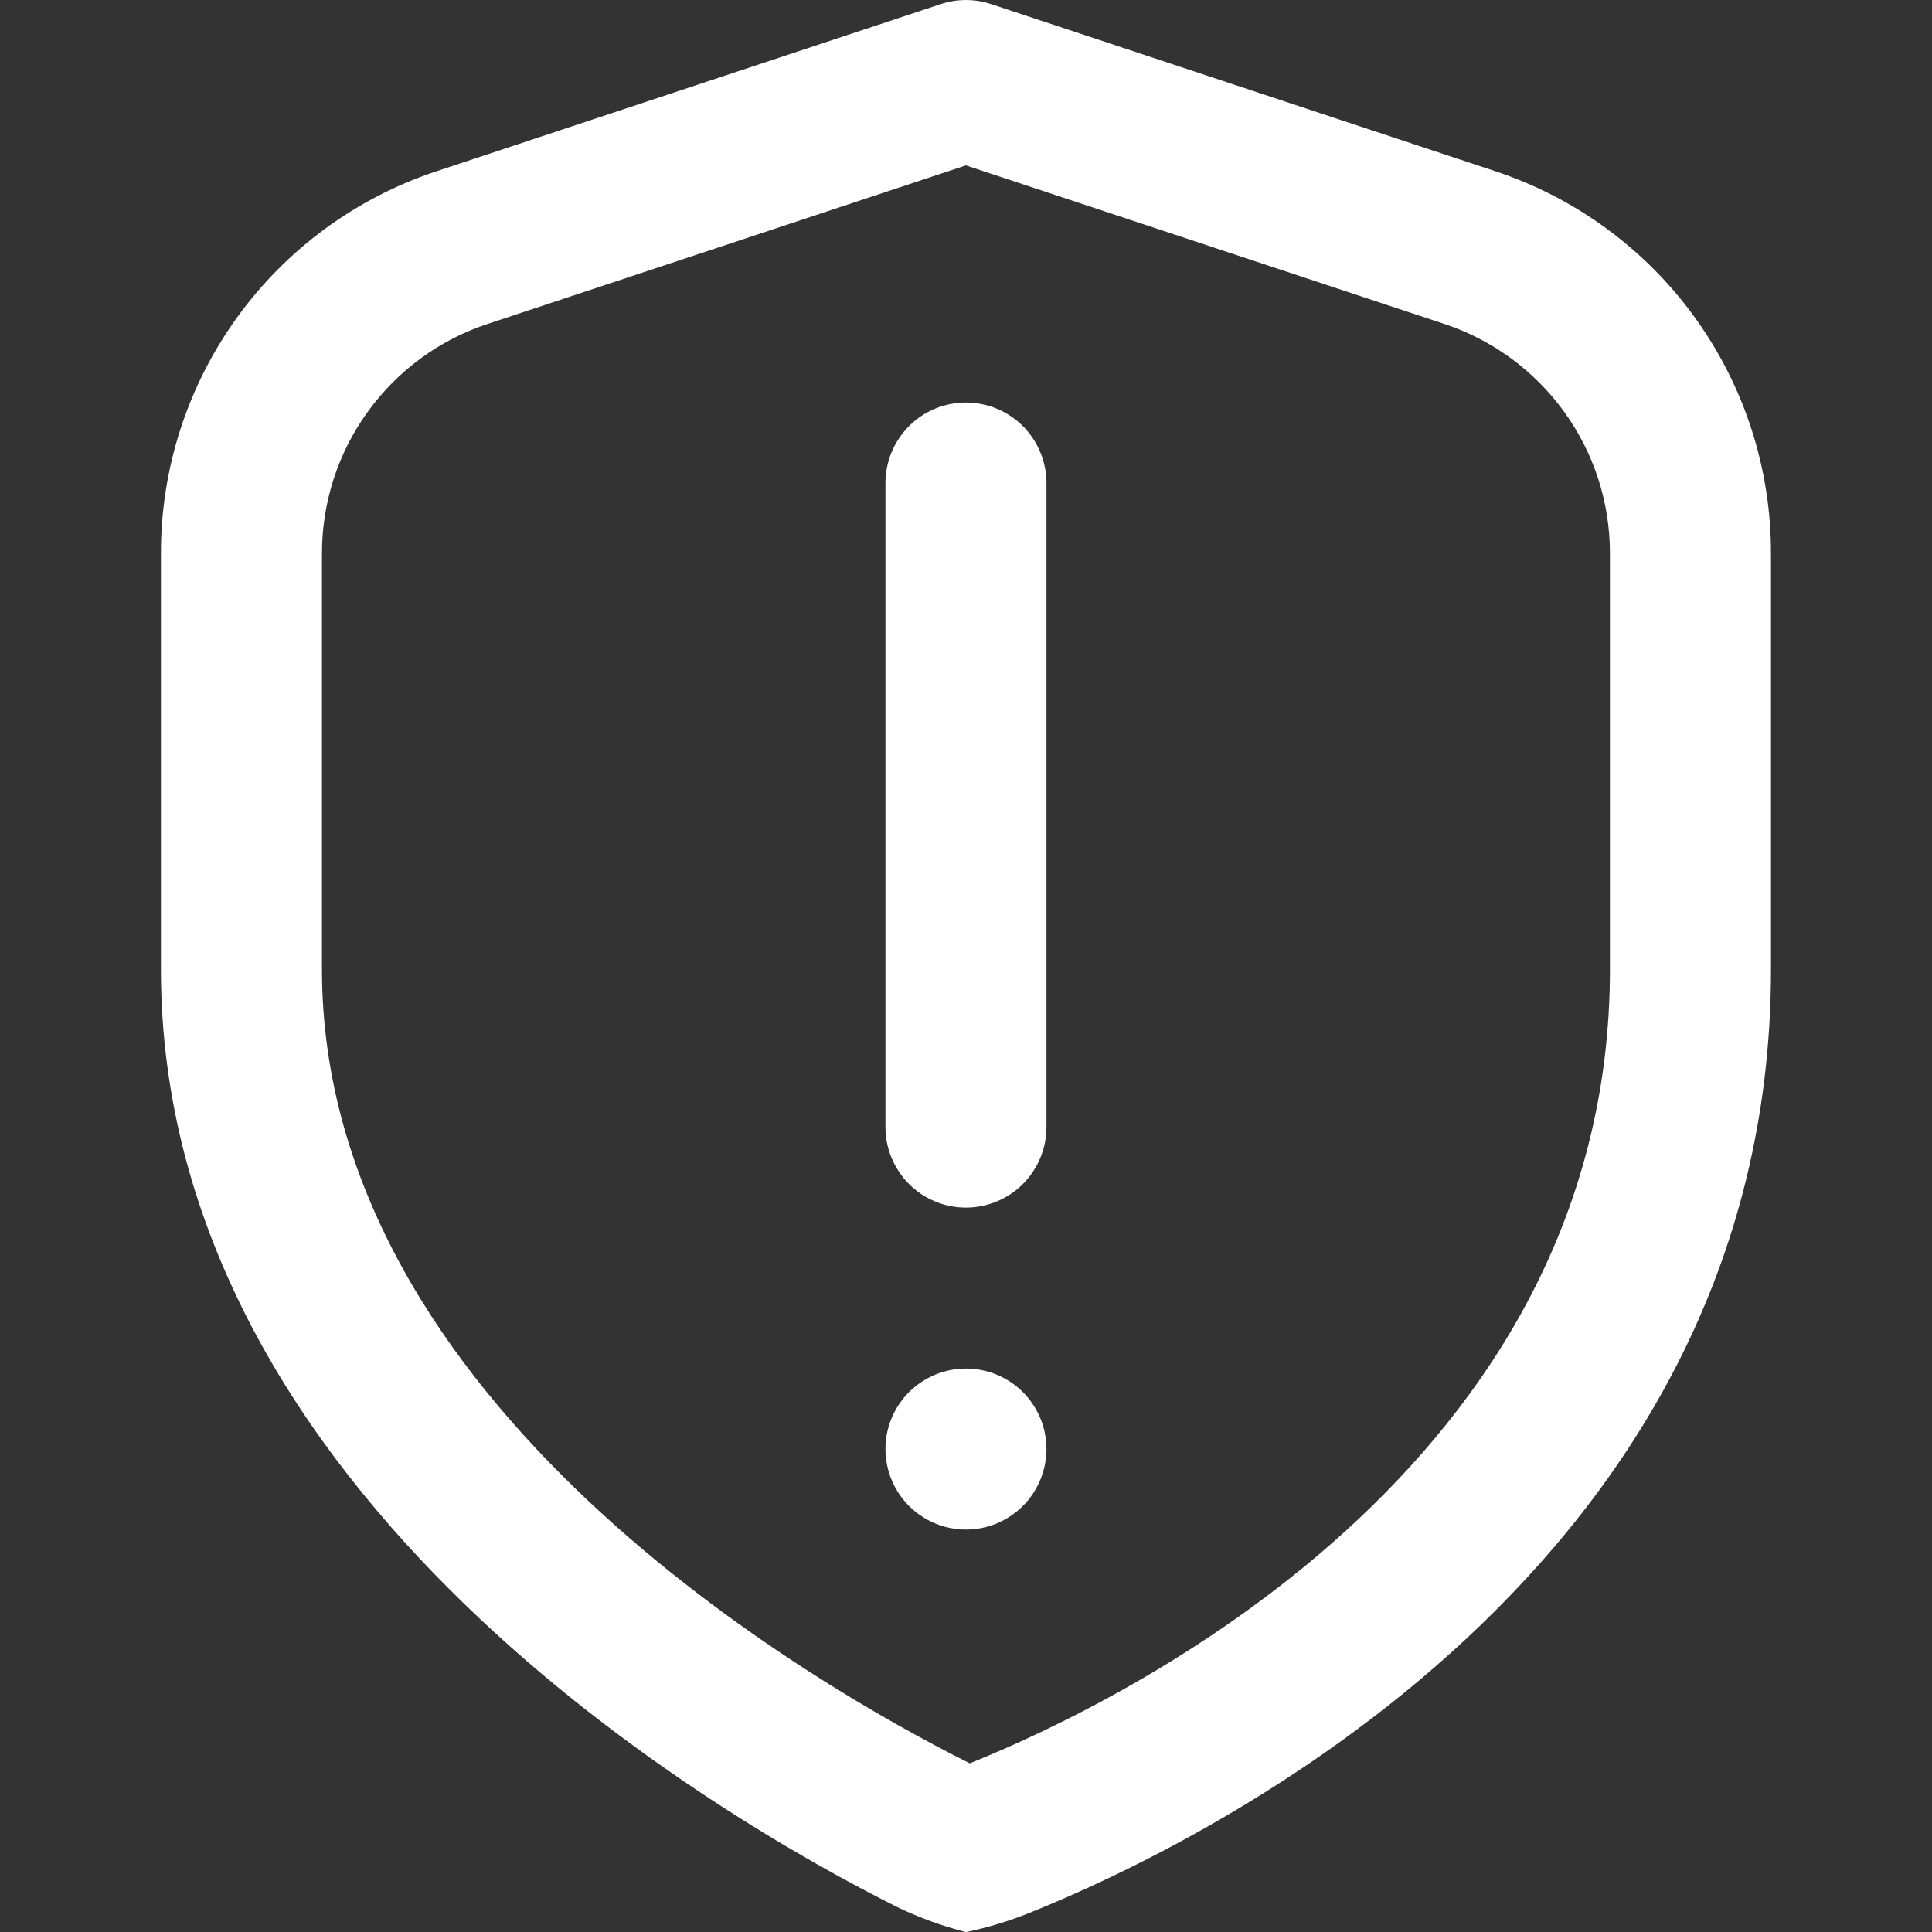 <?xml version="1.0" encoding="UTF-8"?> <svg xmlns="http://www.w3.org/2000/svg" width="20" height="20" viewBox="0 0 20 20" fill="none"><rect x="0" y="0" width="20" height="20" fill="#333333" stroke="none"/> <g clip-path="url(#clip0_337_9181)"> <path d="M9.999 12.501C9.778 12.501 9.566 12.413 9.41 12.257C9.254 12.1 9.166 11.888 9.166 11.667V5.001C9.166 4.78 9.254 4.568 9.41 4.411C9.566 4.255 9.778 4.167 9.999 4.167C10.22 4.167 10.432 4.255 10.589 4.411C10.745 4.568 10.833 4.78 10.833 5.001V11.667C10.833 11.888 10.745 12.1 10.589 12.257C10.432 12.413 10.22 12.501 9.999 12.501ZM10.66 19.801C12.46 19.077 18.333 16.233 18.333 10.036V5.727C18.334 4.851 18.058 3.998 17.546 3.288C17.033 2.577 16.309 2.047 15.478 1.772L10.262 0.043C10.092 -0.014 9.907 -0.014 9.737 0.043L4.521 1.772C3.689 2.047 2.966 2.577 2.453 3.288C1.941 3.998 1.665 4.851 1.666 5.727V10.036C1.666 15.505 7.504 18.85 9.294 19.745C9.52 19.853 9.756 19.939 9.999 20.001C10.225 19.954 10.447 19.887 10.66 19.801ZM14.953 3.354C15.451 3.519 15.885 3.838 16.193 4.264C16.501 4.69 16.666 5.202 16.666 5.727V10.036C16.666 15.189 11.594 17.629 10.039 18.254C8.465 17.467 3.333 14.55 3.333 10.036V5.727C3.333 5.202 3.498 4.69 3.806 4.264C4.113 3.838 4.547 3.519 5.046 3.354L9.999 1.712L14.953 3.354ZM9.999 14.167C9.835 14.167 9.673 14.216 9.536 14.308C9.399 14.399 9.293 14.529 9.229 14.682C9.166 14.834 9.15 15.002 9.182 15.163C9.214 15.325 9.294 15.473 9.41 15.59C9.527 15.706 9.675 15.786 9.837 15.818C9.998 15.85 10.166 15.834 10.318 15.771C10.47 15.707 10.601 15.601 10.692 15.464C10.784 15.326 10.833 15.165 10.833 15.001C10.833 14.78 10.745 14.568 10.589 14.411C10.432 14.255 10.22 14.167 9.999 14.167Z" fill="white"></path> </g> <defs> <clipPath id="clip0_337_9181"> <rect width="20" height="20" fill="white"></rect> </clipPath> </defs> </svg> 